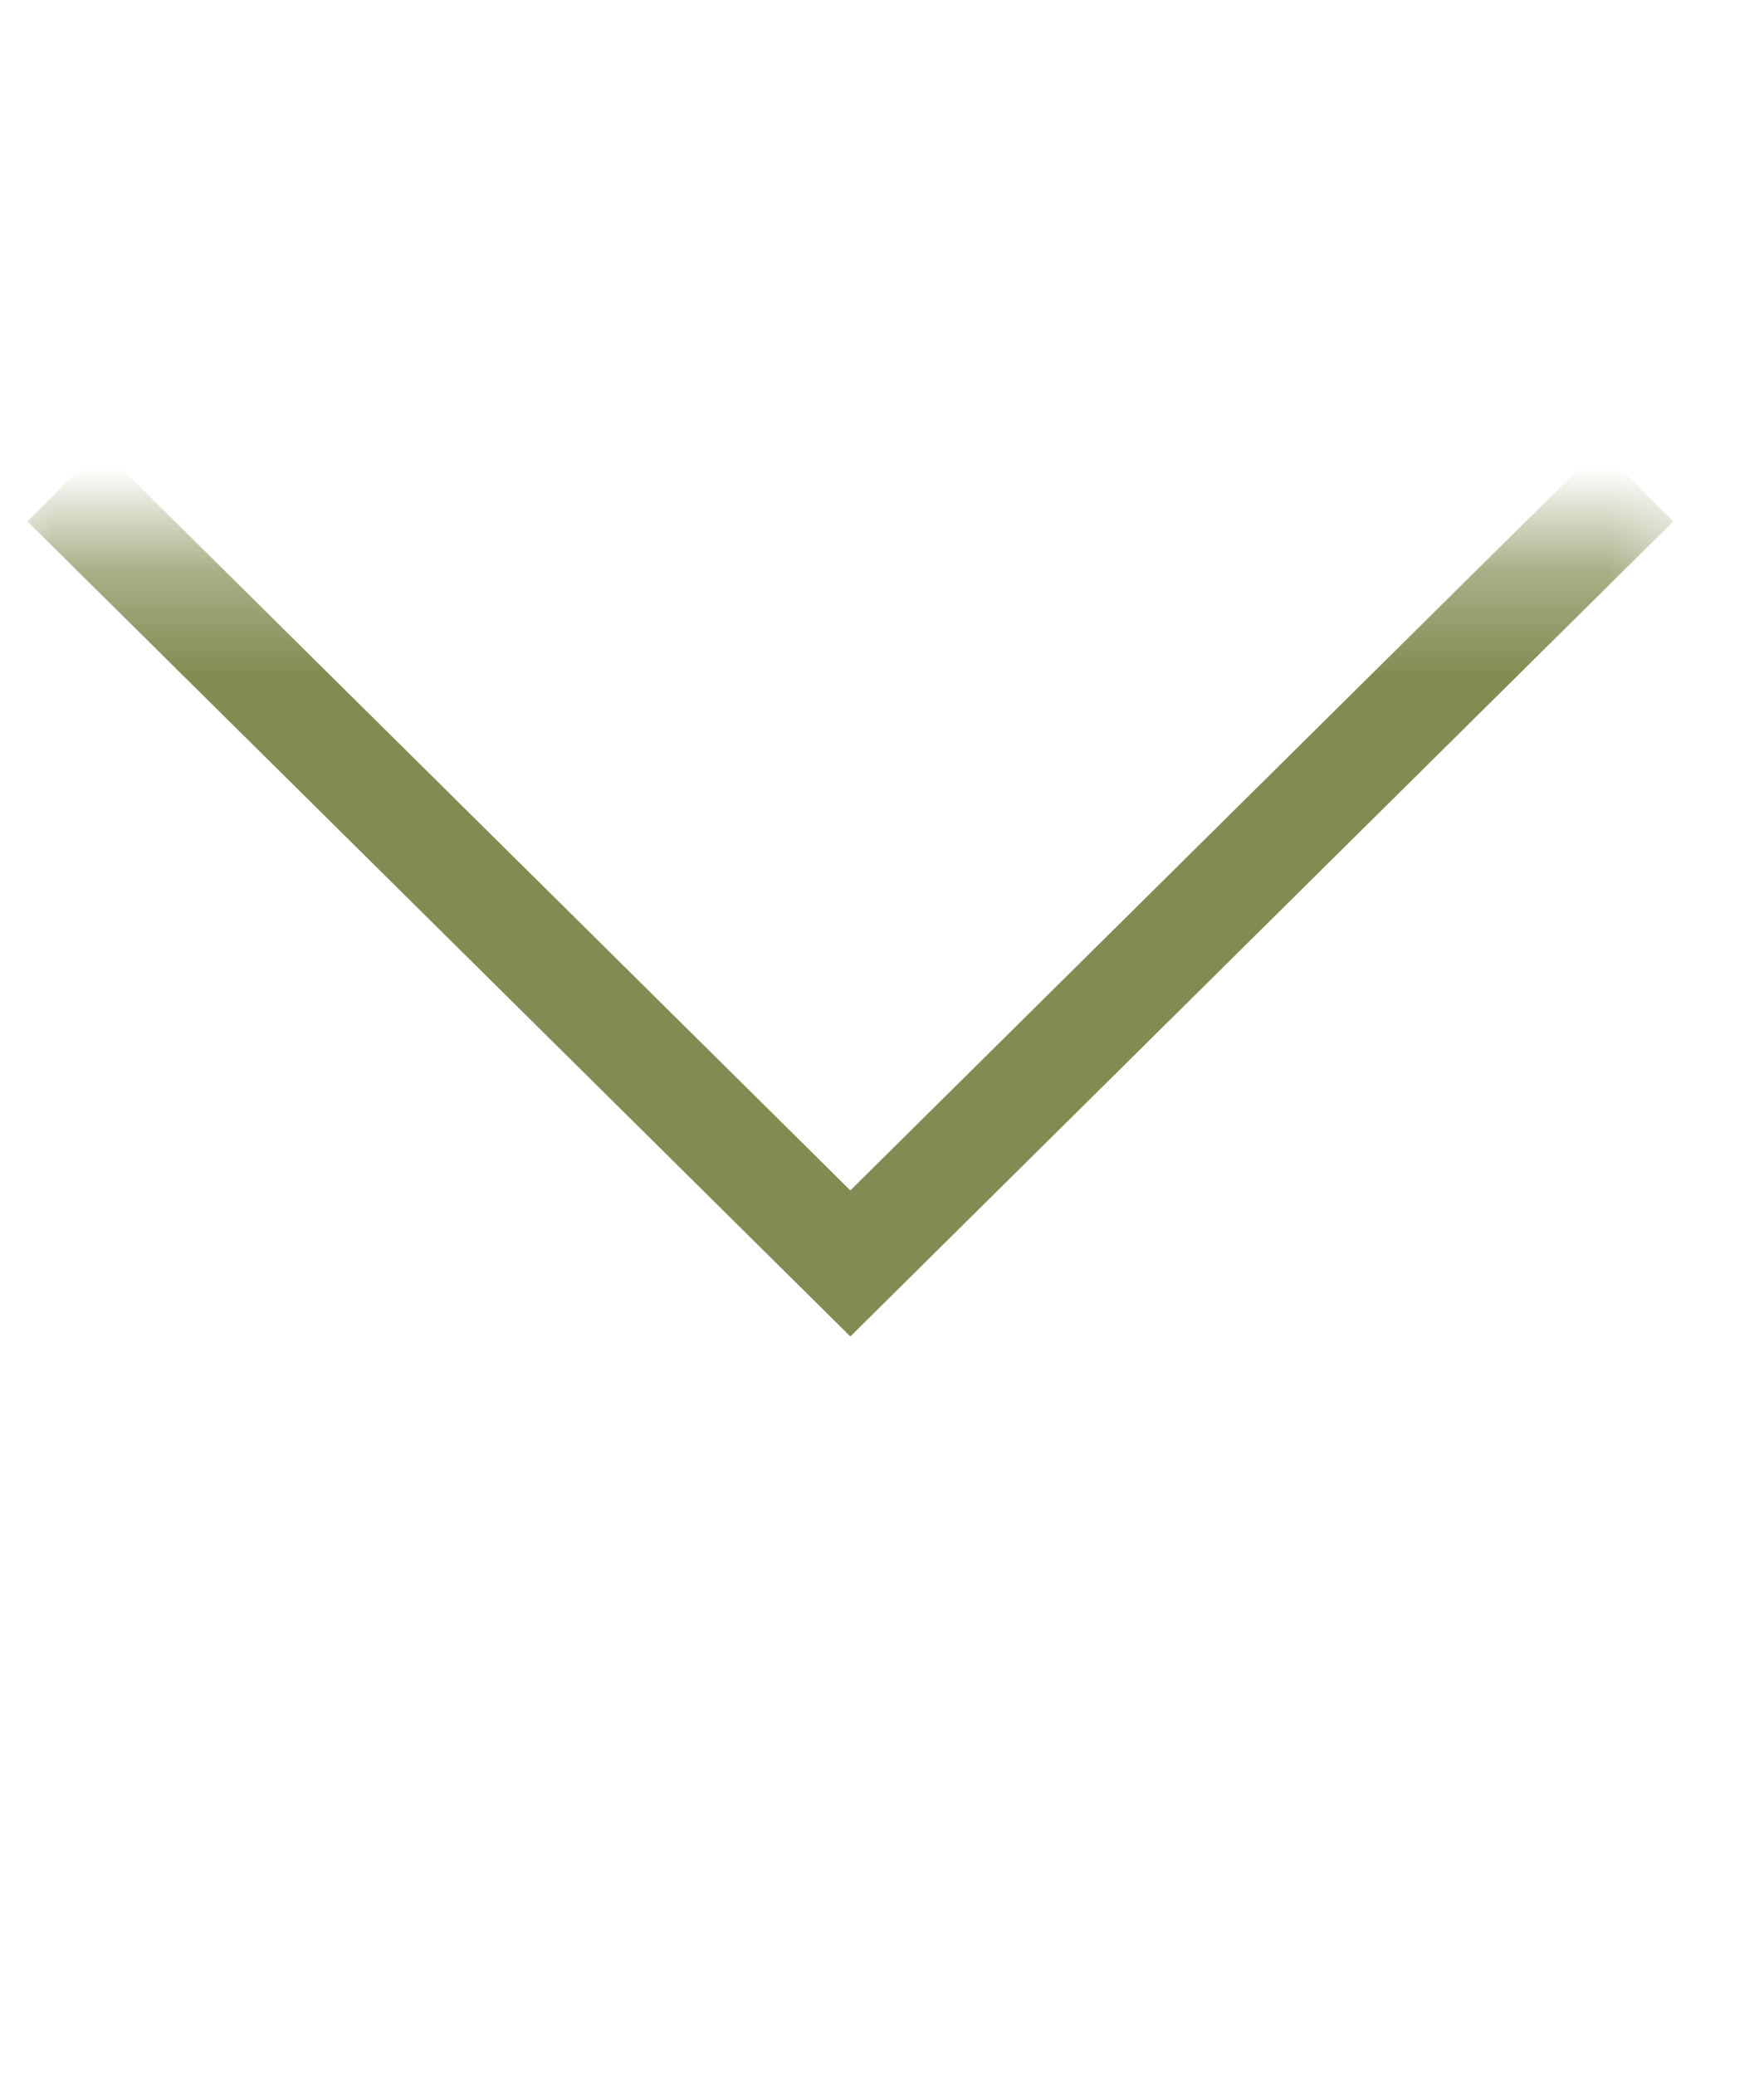 <svg
  width="17"
  height="20"
  viewBox="0 0 17 20"
  fill="none"
  xmlns="http://www.w3.org/2000/svg"
>
  <mask
    id="mask0_3028_1190"
    style="mask-type: alpha"
    maskUnits="userSpaceOnUse"
    x="0"
    y="5"
    width="17"
    height="10"
  >
    <rect
      x="16.39"
      y="14.05"
      width="16.39"
      height="8.741"
      transform="rotate(180 16.39 14.05)"
      fill="#D9D9D9"
    />
  </mask>
  <g mask="url(#mask0_3028_1190)">
    <path
      d="M15.773 4.671L8.195 12.177L0.617 4.671"
      stroke="#848B52"
    />
  </g>
</svg>
